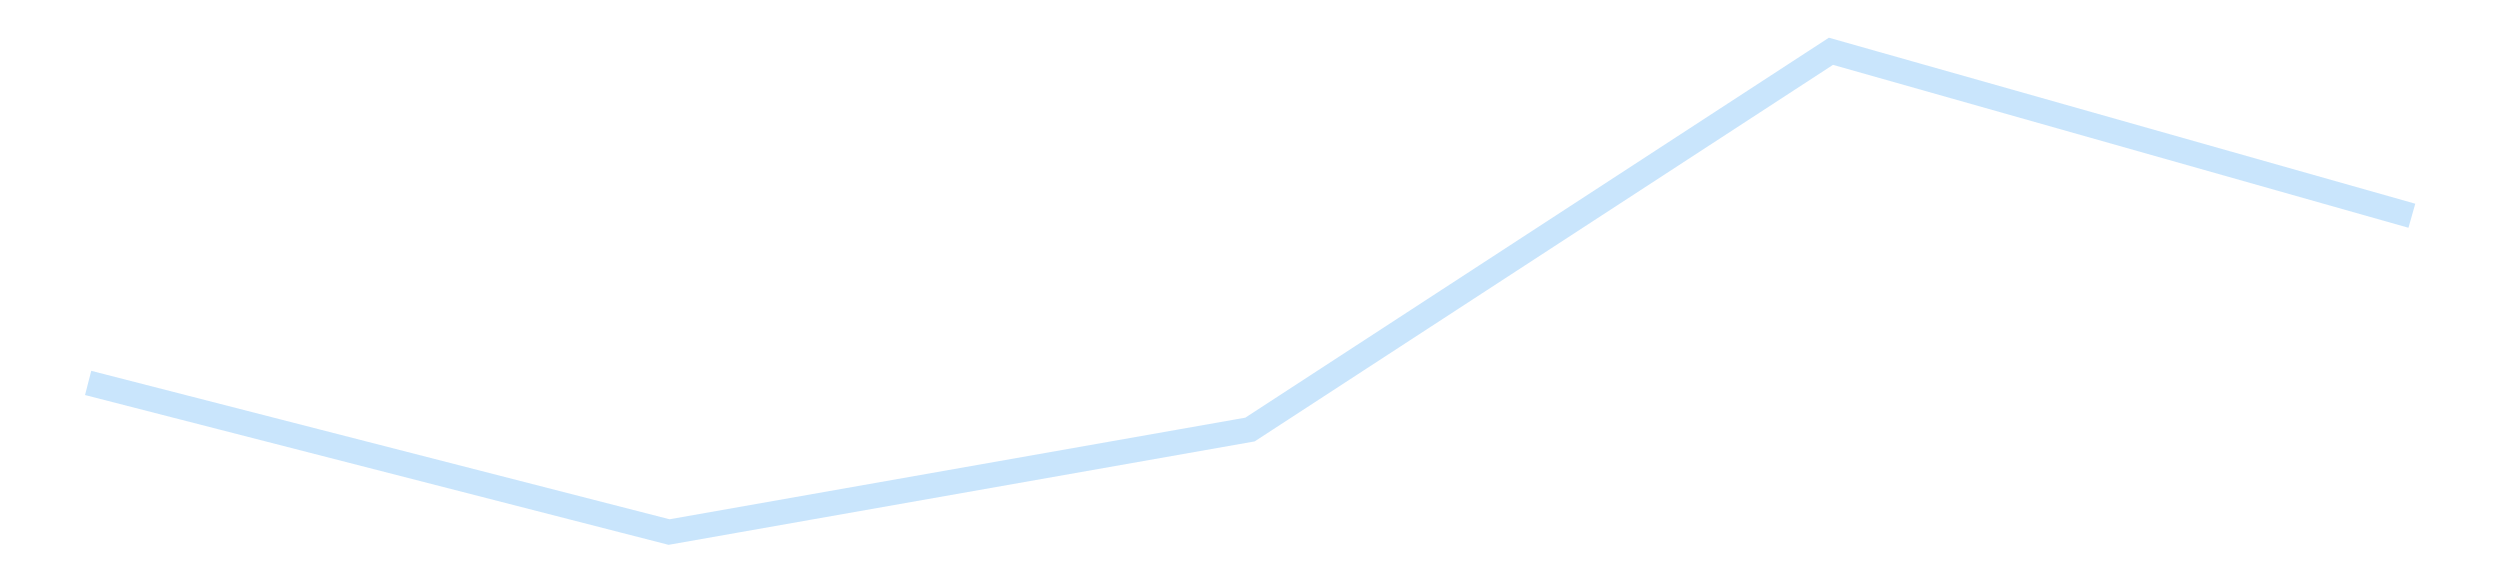<?xml version='1.0' encoding='utf-8'?>
<svg xmlns="http://www.w3.org/2000/svg" xmlns:xlink="http://www.w3.org/1999/xlink" id="chart-ef61bb64-883b-4a5e-ac61-e78654f2c267" class="pygal-chart pygal-sparkline" viewBox="0 0 300 70" width="300" height="70"><!--Generated with pygal 3.0.4 (lxml) ©Kozea 2012-2016 on 2025-11-03--><!--http://pygal.org--><!--http://github.com/Kozea/pygal--><defs><style type="text/css">#chart-ef61bb64-883b-4a5e-ac61-e78654f2c267{-webkit-user-select:none;-webkit-font-smoothing:antialiased;font-family:Consolas,"Liberation Mono",Menlo,Courier,monospace}#chart-ef61bb64-883b-4a5e-ac61-e78654f2c267 .title{font-family:Consolas,"Liberation Mono",Menlo,Courier,monospace;font-size:16px}#chart-ef61bb64-883b-4a5e-ac61-e78654f2c267 .legends .legend text{font-family:Consolas,"Liberation Mono",Menlo,Courier,monospace;font-size:14px}#chart-ef61bb64-883b-4a5e-ac61-e78654f2c267 .axis text{font-family:Consolas,"Liberation Mono",Menlo,Courier,monospace;font-size:10px}#chart-ef61bb64-883b-4a5e-ac61-e78654f2c267 .axis text.major{font-family:Consolas,"Liberation Mono",Menlo,Courier,monospace;font-size:10px}#chart-ef61bb64-883b-4a5e-ac61-e78654f2c267 .text-overlay text.value{font-family:Consolas,"Liberation Mono",Menlo,Courier,monospace;font-size:16px}#chart-ef61bb64-883b-4a5e-ac61-e78654f2c267 .text-overlay text.label{font-family:Consolas,"Liberation Mono",Menlo,Courier,monospace;font-size:10px}#chart-ef61bb64-883b-4a5e-ac61-e78654f2c267 .tooltip{font-family:Consolas,"Liberation Mono",Menlo,Courier,monospace;font-size:14px}#chart-ef61bb64-883b-4a5e-ac61-e78654f2c267 text.no_data{font-family:Consolas,"Liberation Mono",Menlo,Courier,monospace;font-size:64px}
#chart-ef61bb64-883b-4a5e-ac61-e78654f2c267{background-color:transparent}#chart-ef61bb64-883b-4a5e-ac61-e78654f2c267 path,#chart-ef61bb64-883b-4a5e-ac61-e78654f2c267 line,#chart-ef61bb64-883b-4a5e-ac61-e78654f2c267 rect,#chart-ef61bb64-883b-4a5e-ac61-e78654f2c267 circle{-webkit-transition:150ms;-moz-transition:150ms;transition:150ms}#chart-ef61bb64-883b-4a5e-ac61-e78654f2c267 .graph &gt; .background{fill:transparent}#chart-ef61bb64-883b-4a5e-ac61-e78654f2c267 .plot &gt; .background{fill:transparent}#chart-ef61bb64-883b-4a5e-ac61-e78654f2c267 .graph{fill:rgba(0,0,0,.87)}#chart-ef61bb64-883b-4a5e-ac61-e78654f2c267 text.no_data{fill:rgba(0,0,0,1)}#chart-ef61bb64-883b-4a5e-ac61-e78654f2c267 .title{fill:rgba(0,0,0,1)}#chart-ef61bb64-883b-4a5e-ac61-e78654f2c267 .legends .legend text{fill:rgba(0,0,0,.87)}#chart-ef61bb64-883b-4a5e-ac61-e78654f2c267 .legends .legend:hover text{fill:rgba(0,0,0,1)}#chart-ef61bb64-883b-4a5e-ac61-e78654f2c267 .axis .line{stroke:rgba(0,0,0,1)}#chart-ef61bb64-883b-4a5e-ac61-e78654f2c267 .axis .guide.line{stroke:rgba(0,0,0,.54)}#chart-ef61bb64-883b-4a5e-ac61-e78654f2c267 .axis .major.line{stroke:rgba(0,0,0,.87)}#chart-ef61bb64-883b-4a5e-ac61-e78654f2c267 .axis text.major{fill:rgba(0,0,0,1)}#chart-ef61bb64-883b-4a5e-ac61-e78654f2c267 .axis.y .guides:hover .guide.line,#chart-ef61bb64-883b-4a5e-ac61-e78654f2c267 .line-graph .axis.x .guides:hover .guide.line,#chart-ef61bb64-883b-4a5e-ac61-e78654f2c267 .stackedline-graph .axis.x .guides:hover .guide.line,#chart-ef61bb64-883b-4a5e-ac61-e78654f2c267 .xy-graph .axis.x .guides:hover .guide.line{stroke:rgba(0,0,0,1)}#chart-ef61bb64-883b-4a5e-ac61-e78654f2c267 .axis .guides:hover text{fill:rgba(0,0,0,1)}#chart-ef61bb64-883b-4a5e-ac61-e78654f2c267 .reactive{fill-opacity:.7;stroke-opacity:.8;stroke-width:3}#chart-ef61bb64-883b-4a5e-ac61-e78654f2c267 .ci{stroke:rgba(0,0,0,.87)}#chart-ef61bb64-883b-4a5e-ac61-e78654f2c267 .reactive.active,#chart-ef61bb64-883b-4a5e-ac61-e78654f2c267 .active .reactive{fill-opacity:.8;stroke-opacity:.9;stroke-width:4}#chart-ef61bb64-883b-4a5e-ac61-e78654f2c267 .ci .reactive.active{stroke-width:1.5}#chart-ef61bb64-883b-4a5e-ac61-e78654f2c267 .series text{fill:rgba(0,0,0,1)}#chart-ef61bb64-883b-4a5e-ac61-e78654f2c267 .tooltip rect{fill:transparent;stroke:rgba(0,0,0,1);-webkit-transition:opacity 150ms;-moz-transition:opacity 150ms;transition:opacity 150ms}#chart-ef61bb64-883b-4a5e-ac61-e78654f2c267 .tooltip .label{fill:rgba(0,0,0,.87)}#chart-ef61bb64-883b-4a5e-ac61-e78654f2c267 .tooltip .label{fill:rgba(0,0,0,.87)}#chart-ef61bb64-883b-4a5e-ac61-e78654f2c267 .tooltip .legend{font-size:.8em;fill:rgba(0,0,0,.54)}#chart-ef61bb64-883b-4a5e-ac61-e78654f2c267 .tooltip .x_label{font-size:.6em;fill:rgba(0,0,0,1)}#chart-ef61bb64-883b-4a5e-ac61-e78654f2c267 .tooltip .xlink{font-size:.5em;text-decoration:underline}#chart-ef61bb64-883b-4a5e-ac61-e78654f2c267 .tooltip .value{font-size:1.5em}#chart-ef61bb64-883b-4a5e-ac61-e78654f2c267 .bound{font-size:.5em}#chart-ef61bb64-883b-4a5e-ac61-e78654f2c267 .max-value{font-size:.75em;fill:rgba(0,0,0,.54)}#chart-ef61bb64-883b-4a5e-ac61-e78654f2c267 .map-element{fill:transparent;stroke:rgba(0,0,0,.54) !important}#chart-ef61bb64-883b-4a5e-ac61-e78654f2c267 .map-element .reactive{fill-opacity:inherit;stroke-opacity:inherit}#chart-ef61bb64-883b-4a5e-ac61-e78654f2c267 .color-0,#chart-ef61bb64-883b-4a5e-ac61-e78654f2c267 .color-0 a:visited{stroke:#bbdefb;fill:#bbdefb}#chart-ef61bb64-883b-4a5e-ac61-e78654f2c267 .text-overlay .color-0 text{fill:black}
#chart-ef61bb64-883b-4a5e-ac61-e78654f2c267 text.no_data{text-anchor:middle}#chart-ef61bb64-883b-4a5e-ac61-e78654f2c267 .guide.line{fill:none}#chart-ef61bb64-883b-4a5e-ac61-e78654f2c267 .centered{text-anchor:middle}#chart-ef61bb64-883b-4a5e-ac61-e78654f2c267 .title{text-anchor:middle}#chart-ef61bb64-883b-4a5e-ac61-e78654f2c267 .legends .legend text{fill-opacity:1}#chart-ef61bb64-883b-4a5e-ac61-e78654f2c267 .axis.x text{text-anchor:middle}#chart-ef61bb64-883b-4a5e-ac61-e78654f2c267 .axis.x:not(.web) text[transform]{text-anchor:start}#chart-ef61bb64-883b-4a5e-ac61-e78654f2c267 .axis.x:not(.web) text[transform].backwards{text-anchor:end}#chart-ef61bb64-883b-4a5e-ac61-e78654f2c267 .axis.y text{text-anchor:end}#chart-ef61bb64-883b-4a5e-ac61-e78654f2c267 .axis.y text[transform].backwards{text-anchor:start}#chart-ef61bb64-883b-4a5e-ac61-e78654f2c267 .axis.y2 text{text-anchor:start}#chart-ef61bb64-883b-4a5e-ac61-e78654f2c267 .axis.y2 text[transform].backwards{text-anchor:end}#chart-ef61bb64-883b-4a5e-ac61-e78654f2c267 .axis .guide.line{stroke-dasharray:4,4;stroke:black}#chart-ef61bb64-883b-4a5e-ac61-e78654f2c267 .axis .major.guide.line{stroke-dasharray:6,6;stroke:black}#chart-ef61bb64-883b-4a5e-ac61-e78654f2c267 .horizontal .axis.y .guide.line,#chart-ef61bb64-883b-4a5e-ac61-e78654f2c267 .horizontal .axis.y2 .guide.line,#chart-ef61bb64-883b-4a5e-ac61-e78654f2c267 .vertical .axis.x .guide.line{opacity:0}#chart-ef61bb64-883b-4a5e-ac61-e78654f2c267 .horizontal .axis.always_show .guide.line,#chart-ef61bb64-883b-4a5e-ac61-e78654f2c267 .vertical .axis.always_show .guide.line{opacity:1 !important}#chart-ef61bb64-883b-4a5e-ac61-e78654f2c267 .axis.y .guides:hover .guide.line,#chart-ef61bb64-883b-4a5e-ac61-e78654f2c267 .axis.y2 .guides:hover .guide.line,#chart-ef61bb64-883b-4a5e-ac61-e78654f2c267 .axis.x .guides:hover .guide.line{opacity:1}#chart-ef61bb64-883b-4a5e-ac61-e78654f2c267 .axis .guides:hover text{opacity:1}#chart-ef61bb64-883b-4a5e-ac61-e78654f2c267 .nofill{fill:none}#chart-ef61bb64-883b-4a5e-ac61-e78654f2c267 .subtle-fill{fill-opacity:.2}#chart-ef61bb64-883b-4a5e-ac61-e78654f2c267 .dot{stroke-width:1px;fill-opacity:1;stroke-opacity:1}#chart-ef61bb64-883b-4a5e-ac61-e78654f2c267 .dot.active{stroke-width:5px}#chart-ef61bb64-883b-4a5e-ac61-e78654f2c267 .dot.negative{fill:transparent}#chart-ef61bb64-883b-4a5e-ac61-e78654f2c267 text,#chart-ef61bb64-883b-4a5e-ac61-e78654f2c267 tspan{stroke:none !important}#chart-ef61bb64-883b-4a5e-ac61-e78654f2c267 .series text.active{opacity:1}#chart-ef61bb64-883b-4a5e-ac61-e78654f2c267 .tooltip rect{fill-opacity:.95;stroke-width:.5}#chart-ef61bb64-883b-4a5e-ac61-e78654f2c267 .tooltip text{fill-opacity:1}#chart-ef61bb64-883b-4a5e-ac61-e78654f2c267 .showable{visibility:hidden}#chart-ef61bb64-883b-4a5e-ac61-e78654f2c267 .showable.shown{visibility:visible}#chart-ef61bb64-883b-4a5e-ac61-e78654f2c267 .gauge-background{fill:rgba(229,229,229,1);stroke:none}#chart-ef61bb64-883b-4a5e-ac61-e78654f2c267 .bg-lines{stroke:transparent;stroke-width:2px}</style><script type="text/javascript">window.pygal = window.pygal || {};window.pygal.config = window.pygal.config || {};window.pygal.config['ef61bb64-883b-4a5e-ac61-e78654f2c267'] = {"allow_interruptions": false, "box_mode": "extremes", "classes": ["pygal-chart", "pygal-sparkline"], "css": ["file://style.css", "file://graph.css"], "defs": [], "disable_xml_declaration": false, "dots_size": 2.5, "dynamic_print_values": false, "explicit_size": true, "fill": false, "force_uri_protocol": "https", "formatter": null, "half_pie": false, "height": 70, "include_x_axis": false, "inner_radius": 0, "interpolate": null, "interpolation_parameters": {}, "interpolation_precision": 250, "inverse_y_axis": false, "js": [], "legend_at_bottom": false, "legend_at_bottom_columns": null, "legend_box_size": 12, "logarithmic": false, "margin": 5, "margin_bottom": null, "margin_left": null, "margin_right": null, "margin_top": null, "max_scale": 2, "min_scale": 1, "missing_value_fill_truncation": "x", "no_data_text": "", "no_prefix": false, "order_min": null, "pretty_print": false, "print_labels": false, "print_values": false, "print_values_position": "center", "print_zeroes": true, "range": null, "rounded_bars": null, "secondary_range": null, "show_dots": false, "show_legend": false, "show_minor_x_labels": true, "show_minor_y_labels": true, "show_only_major_dots": false, "show_x_guides": false, "show_x_labels": false, "show_y_guides": true, "show_y_labels": false, "spacing": 0, "stack_from_top": false, "strict": false, "stroke": true, "stroke_style": null, "style": {"background": "transparent", "ci_colors": [], "colors": ["#bbdefb"], "dot_opacity": "1", "font_family": "Consolas, \"Liberation Mono\", Menlo, Courier, monospace", "foreground": "rgba(0, 0, 0, .87)", "foreground_strong": "rgba(0, 0, 0, 1)", "foreground_subtle": "rgba(0, 0, 0, .54)", "guide_stroke_color": "black", "guide_stroke_dasharray": "4,4", "label_font_family": "Consolas, \"Liberation Mono\", Menlo, Courier, monospace", "label_font_size": 10, "legend_font_family": "Consolas, \"Liberation Mono\", Menlo, Courier, monospace", "legend_font_size": 14, "major_guide_stroke_color": "black", "major_guide_stroke_dasharray": "6,6", "major_label_font_family": "Consolas, \"Liberation Mono\", Menlo, Courier, monospace", "major_label_font_size": 10, "no_data_font_family": "Consolas, \"Liberation Mono\", Menlo, Courier, monospace", "no_data_font_size": 64, "opacity": ".7", "opacity_hover": ".8", "plot_background": "transparent", "stroke_opacity": ".8", "stroke_opacity_hover": ".9", "stroke_width": 3, "stroke_width_hover": "4", "title_font_family": "Consolas, \"Liberation Mono\", Menlo, Courier, monospace", "title_font_size": 16, "tooltip_font_family": "Consolas, \"Liberation Mono\", Menlo, Courier, monospace", "tooltip_font_size": 14, "transition": "150ms", "value_background": "rgba(229, 229, 229, 1)", "value_colors": [], "value_font_family": "Consolas, \"Liberation Mono\", Menlo, Courier, monospace", "value_font_size": 16, "value_label_font_family": "Consolas, \"Liberation Mono\", Menlo, Courier, monospace", "value_label_font_size": 10}, "title": null, "tooltip_border_radius": 0, "tooltip_fancy_mode": true, "truncate_label": null, "truncate_legend": null, "width": 300, "x_label_rotation": 0, "x_labels": null, "x_labels_major": null, "x_labels_major_count": null, "x_labels_major_every": null, "x_title": null, "xrange": null, "y_label_rotation": 0, "y_labels": null, "y_labels_major": null, "y_labels_major_count": null, "y_labels_major_every": null, "y_title": null, "zero": 0, "legends": [""]}</script></defs><title>Pygal</title><g class="graph line-graph vertical"><rect x="0" y="0" width="300" height="70" class="background"/><g transform="translate(5, 5)" class="plot"><rect x="0" y="0" width="290" height="60" class="background"/><g class="series serie-0 color-0"><path d="M5.577 40.952 L75.288 58.846 145 46.543 214.712 1.154 284.423 20.889" class="line reactive nofill"/></g></g><g class="titles"/><g transform="translate(5, 5)" class="plot overlay"><g class="series serie-0 color-0"/></g><g transform="translate(5, 5)" class="plot text-overlay"><g class="series serie-0 color-0"/></g><g transform="translate(5, 5)" class="plot tooltip-overlay"><g transform="translate(0 0)" style="opacity: 0" class="tooltip"><rect rx="0" ry="0" width="0" height="0" class="tooltip-box"/><g class="text"/></g></g></g></svg>